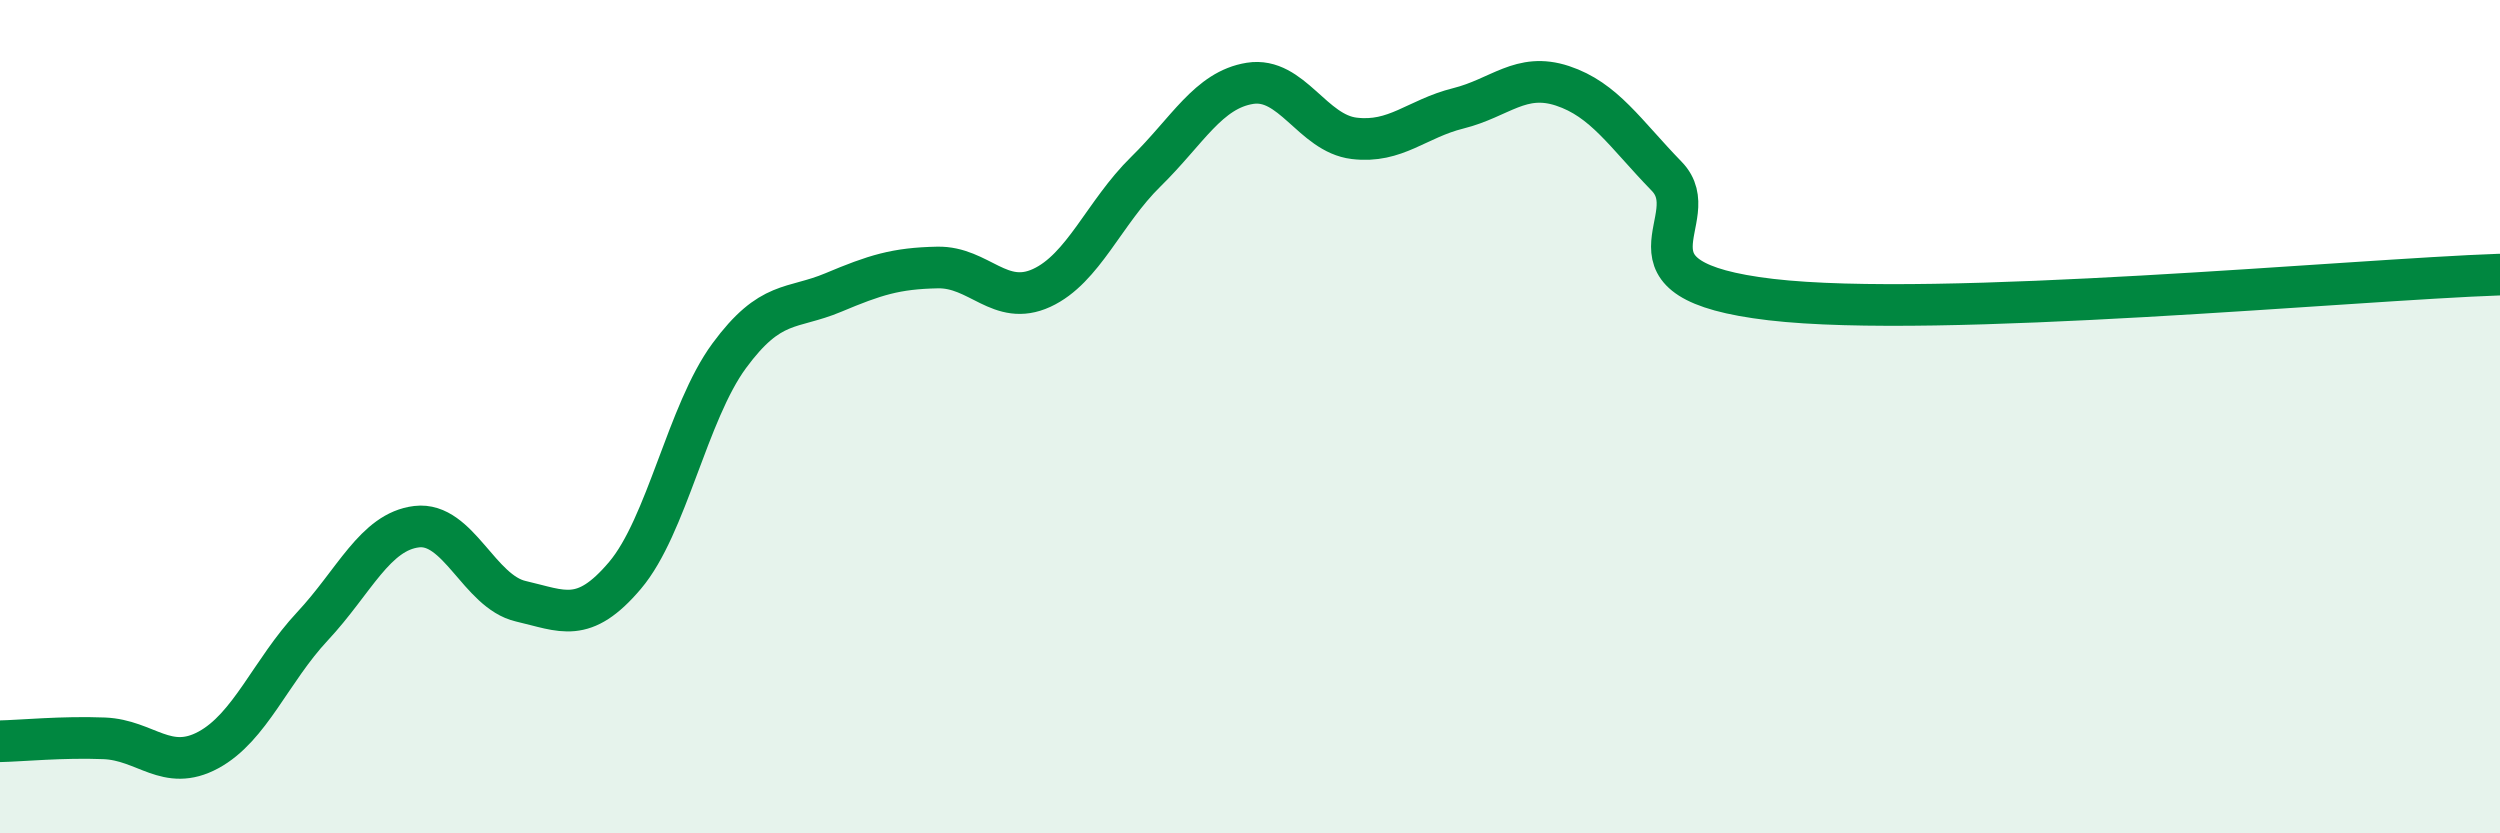 
    <svg width="60" height="20" viewBox="0 0 60 20" xmlns="http://www.w3.org/2000/svg">
      <path
        d="M 0,17.79 C 0.5,17.78 1.5,17.68 2.5,17.72 C 3.5,17.76 4,18.54 5,18 C 6,17.46 6.5,16.1 7.5,15.03 C 8.5,13.96 9,12.76 10,12.64 C 11,12.52 11.5,14.2 12.5,14.43 C 13.5,14.66 14,14.99 15,13.81 C 16,12.63 16.5,9.9 17.5,8.54 C 18.5,7.18 19,7.44 20,7.02 C 21,6.6 21.5,6.44 22.5,6.42 C 23.5,6.4 24,7.37 25,6.91 C 26,6.45 26.5,5.1 27.5,4.12 C 28.5,3.14 29,2.16 30,2 C 31,1.84 31.5,3.2 32.5,3.32 C 33.5,3.44 34,2.85 35,2.6 C 36,2.35 36.5,1.73 37.5,2.06 C 38.5,2.39 39,3.2 40,4.23 C 41,5.26 38.5,6.72 42.5,7.19 C 46.5,7.66 56.5,6.71 60,6.59L60 20L0 20Z"
        fill="#008740"
        opacity="0.1"
        stroke-linecap="round"
        stroke-linejoin="round"
      />
      <path
        d="M 0,17.79 C 0.5,17.78 1.5,17.68 2.5,17.72 C 3.5,17.76 4,18.54 5,18 C 6,17.46 6.5,16.1 7.5,15.03 C 8.5,13.96 9,12.76 10,12.64 C 11,12.52 11.5,14.2 12.5,14.43 C 13.5,14.66 14,14.99 15,13.81 C 16,12.63 16.5,9.9 17.5,8.54 C 18.5,7.18 19,7.44 20,7.02 C 21,6.6 21.5,6.44 22.5,6.42 C 23.5,6.4 24,7.37 25,6.91 C 26,6.45 26.5,5.1 27.5,4.12 C 28.5,3.14 29,2.16 30,2 C 31,1.84 31.5,3.2 32.5,3.32 C 33.5,3.44 34,2.85 35,2.6 C 36,2.35 36.5,1.73 37.5,2.06 C 38.5,2.39 39,3.2 40,4.23 C 41,5.26 38.5,6.72 42.5,7.19 C 46.5,7.66 56.5,6.71 60,6.59"
        stroke="#008740"
        stroke-width="1"
        fill="none"
        stroke-linecap="round"
        stroke-linejoin="round"
      />
    </svg>
  